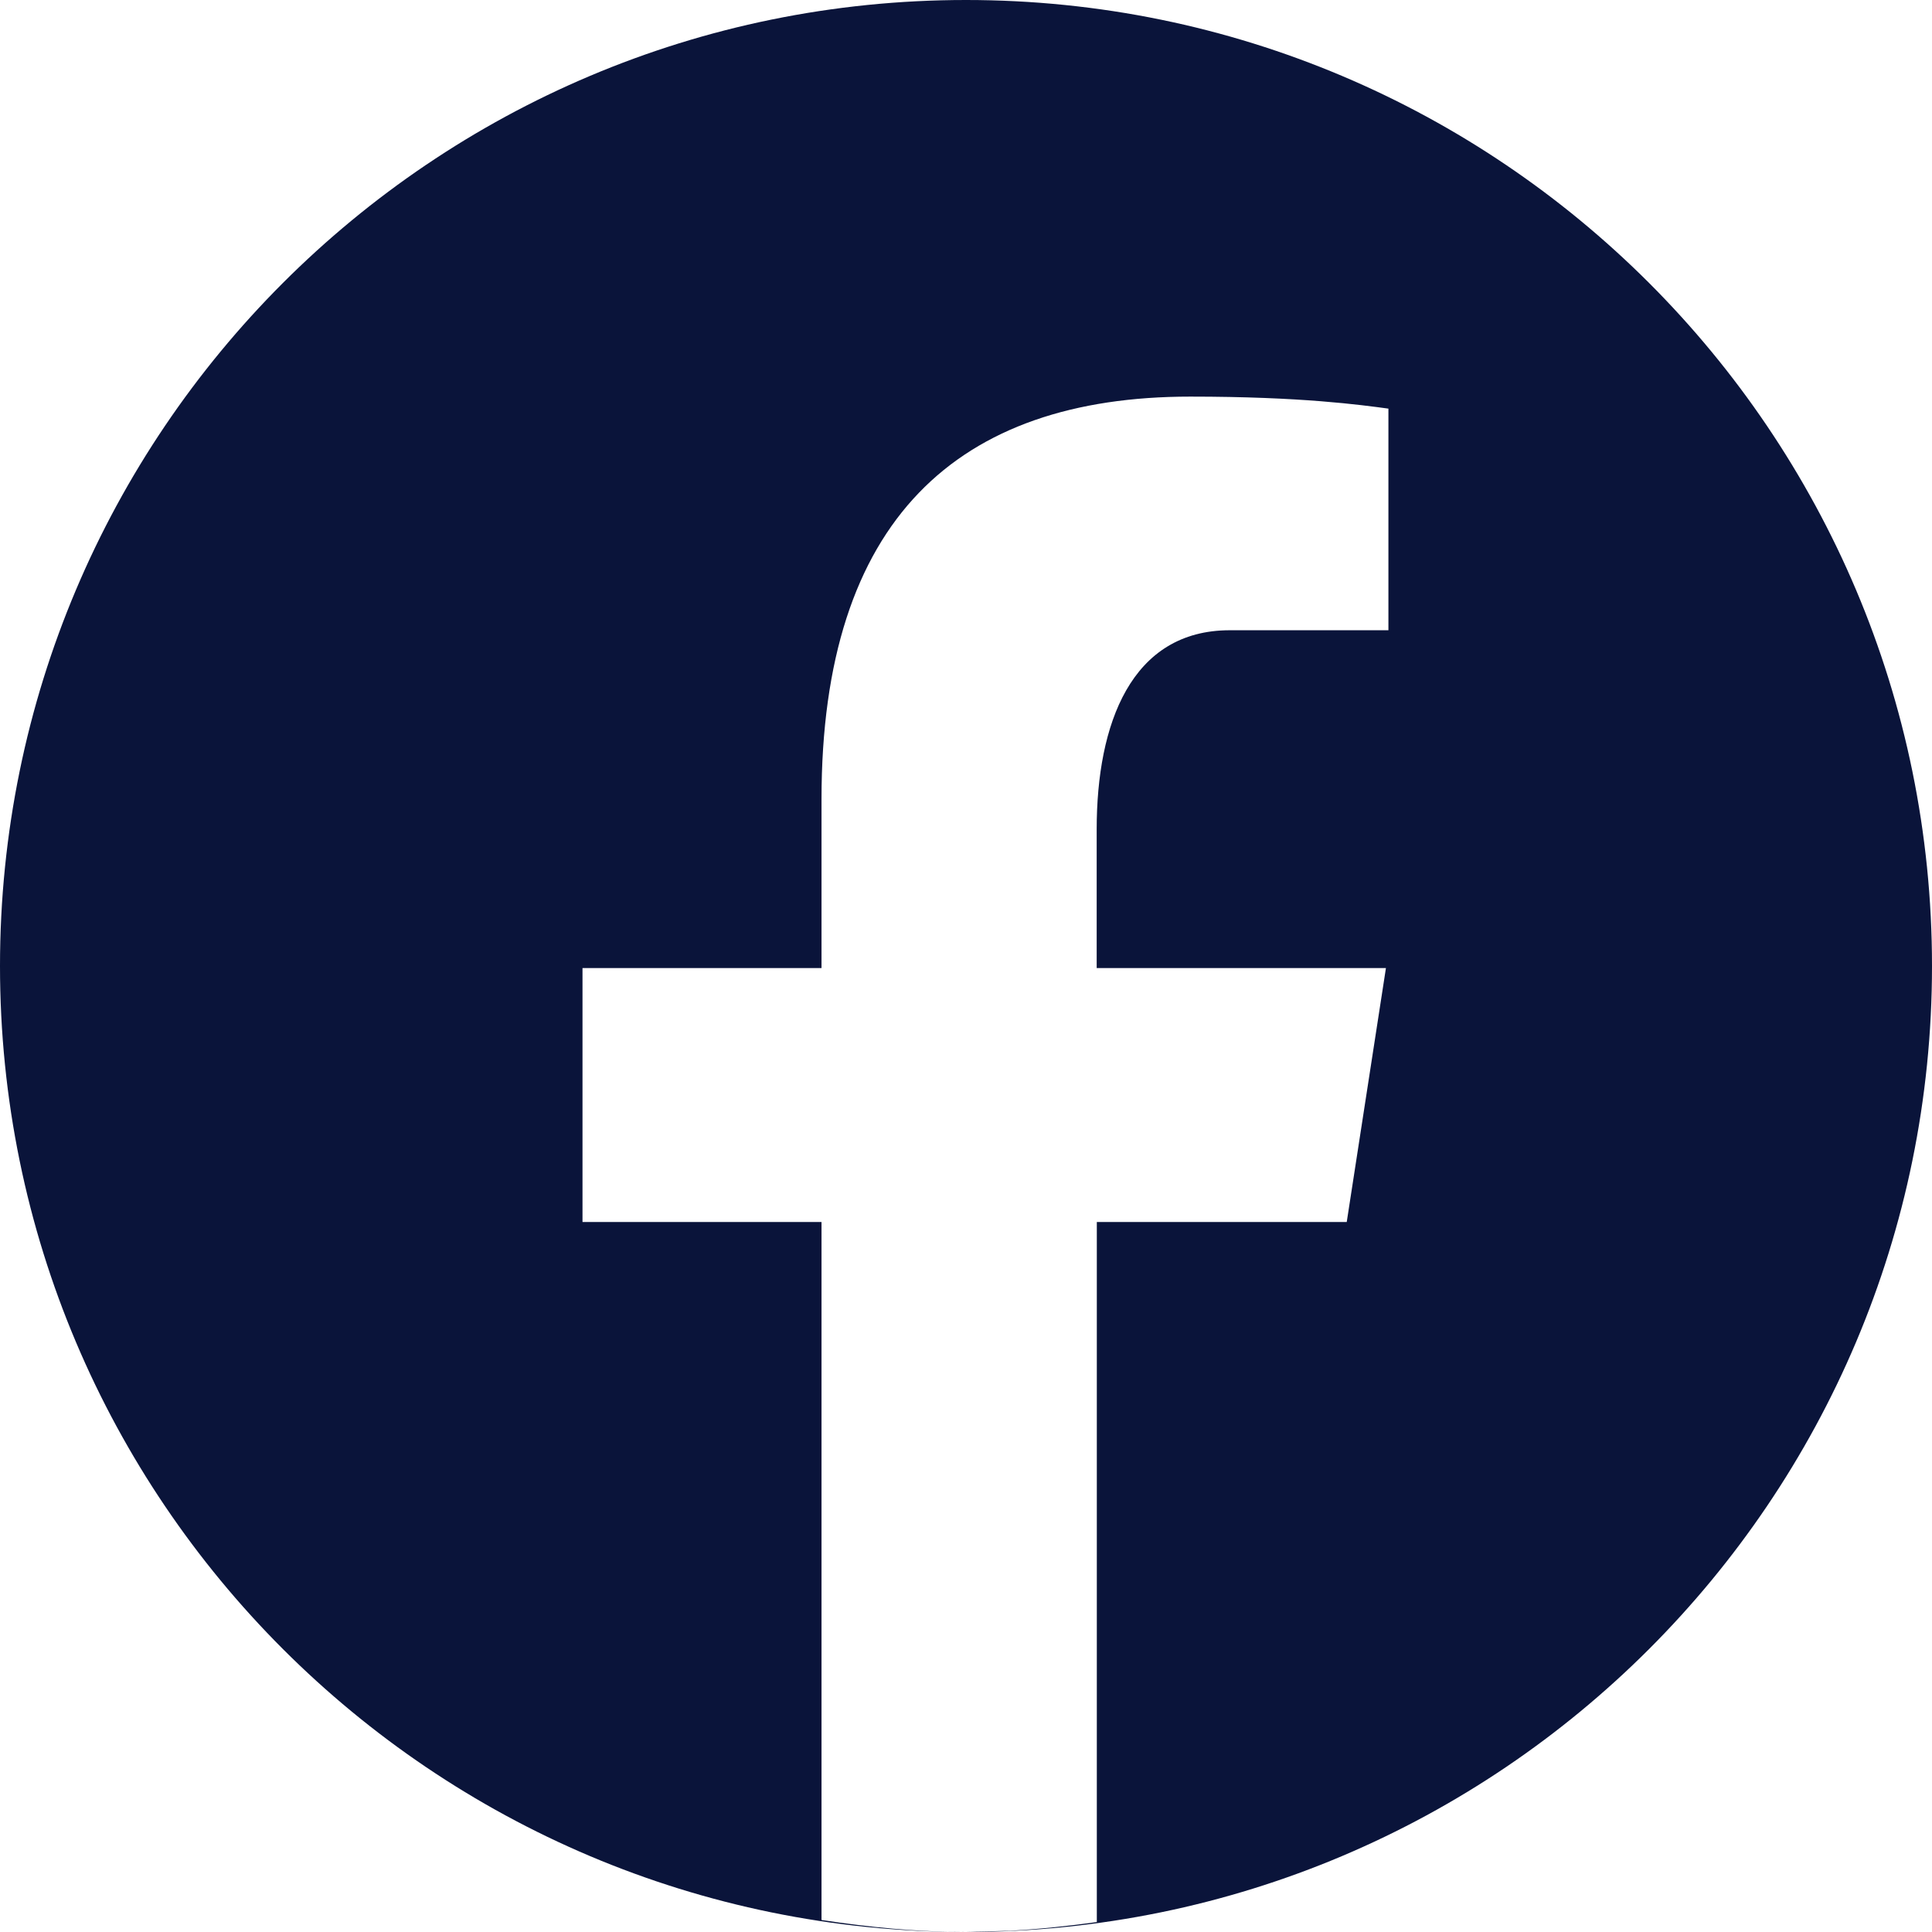 <svg width="14" height="14" viewBox="0 0 14 14" fill="none" xmlns="http://www.w3.org/2000/svg">
<path d="M7.948 13.928V8.855H9.759L10.043 7.015H7.947V6.009C7.947 5.245 8.197 4.567 8.912 4.567H10.061V2.961C9.859 2.934 9.432 2.874 8.625 2.874C6.941 2.874 5.953 3.764 5.953 5.791V7.015H4.221V8.855H5.953V13.913C6.296 13.965 6.643 14 7 14C3.134 14 0 10.866 0 7C0 3.134 3.134 0 7 0C10.866 0 14 3.134 14 7C14 10.866 10.866 14 7 14H7.001L7.32 13.991C7.532 13.979 7.741 13.957 7.948 13.928Z" fill="#0A143A"/>
</svg>

